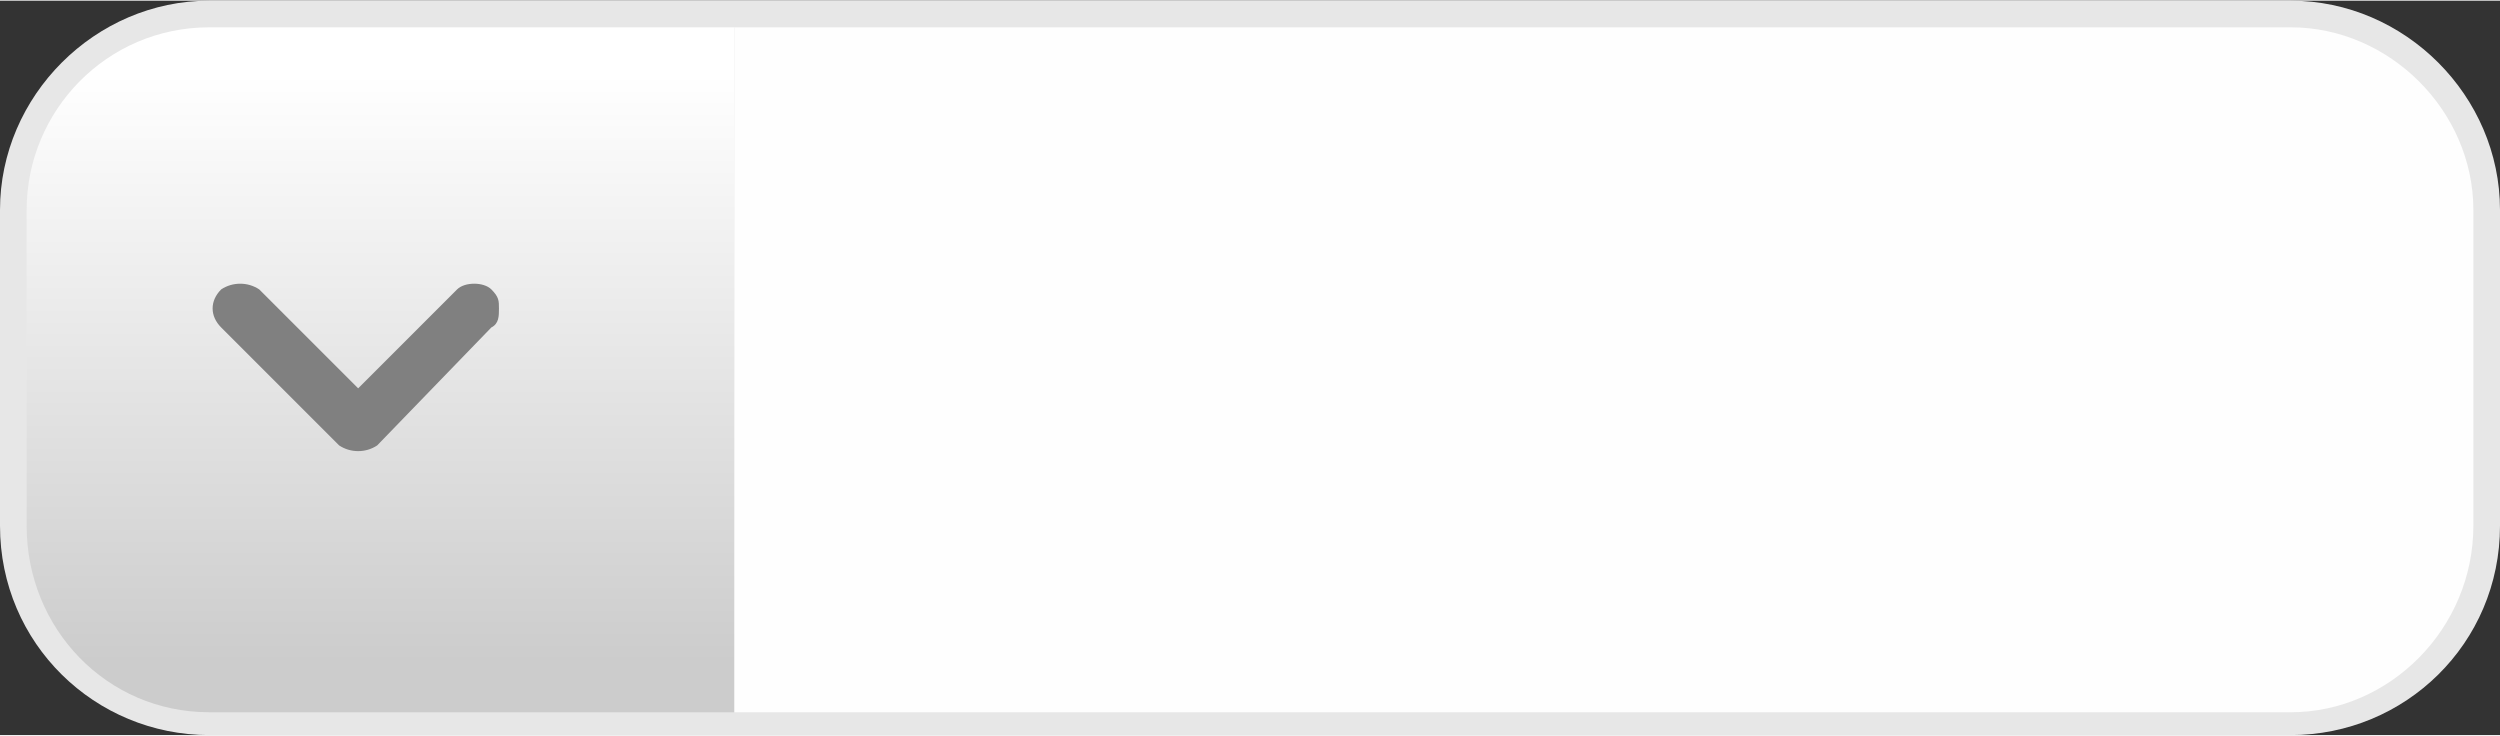 <?xml version="1.0" encoding="UTF-8" standalone="no"?>
<!-- Creator: CorelDRAW X7 -->

<svg
   xmlns:dc="http://purl.org/dc/elements/1.1/"
   xmlns:cc="http://creativecommons.org/ns#"
   xmlns:rdf="http://www.w3.org/1999/02/22-rdf-syntax-ns#"
   xmlns:svg="http://www.w3.org/2000/svg"
   xmlns="http://www.w3.org/2000/svg"
   xmlns:xlink="http://www.w3.org/1999/xlink"
   xmlns:sodipodi="http://sodipodi.sourceforge.net/DTD/sodipodi-0.dtd"
   xmlns:inkscape="http://www.inkscape.org/namespaces/inkscape"
   xml:space="preserve"
   width="24.644mm"
   height="7.253mm"
   version="1.1"
   style="shape-rendering:geometricPrecision; text-rendering:geometricPrecision; image-rendering:optimizeQuality; fill-rule:evenodd; clip-rule:evenodd"
   viewBox="0 0 657 193"
   id="svg2"
   inkscape:version="0.48.3.1 r9886"
   sodipodi:docname="3D Style67-2.svg"><rect x="0" y="0" width="657" height="193" fill="#333333" stroke="none"/><sodipodi:namedview
   pagecolor="#ffffff"
   bordercolor="#666666"
   borderopacity="1"
   objecttolerance="10"
   gridtolerance="10"
   guidetolerance="10"
   inkscape:pageopacity="0"
   inkscape:pageshadow="2"
   inkscape:window-width="677"
   inkscape:window-height="454"
   id="namedview23"
   showgrid="false"
   inkscape:zoom="4.603727"
   inkscape:cx="46.122411"
   inkscape:cy="8.4016385"
   inkscape:window-x="420"
   inkscape:window-y="337"
   inkscape:window-maximized="0"
   inkscape:current-layer="svg2" />
 <defs
   id="defs4">
  <style
   type="text/css"
   id="style6">
   
    .fil2 {fill:#FEFEFE;fill-rule:nonzero}
    .fil0 {fill:#E7E7E7;fill-rule:nonzero}
    .fil1 {fill:url(#id0);fill-rule:nonzero}
   
  </style>
  <linearGradient
   id="id0"
   gradientUnits="userSpaceOnUse"
   x1="557.454"
   y1="174.011"
   x2="557.454"
   y2="19.421">
   <stop
   offset="0"
   style="stop-opacity:1; stop-color:#CCCCCC"
   id="stop9" />
   <stop
   offset="1"
   style="stop-opacity:1; stop-color:white"
   id="stop11" />
  </linearGradient>
 
  
  
  
  
  
 <linearGradient
   inkscape:collect="always"
   xlink:href="#id0"
   id="linearGradient3005"
   gradientUnits="userSpaceOnUse"
   x1="557.454"
   y1="174.011"
   x2="557.454"
   y2="19.421" /></defs>
 <g
   id="shape"
   inkscape:label="#g3017"
   transform="matrix(-1,0,0,1,657,0)"><path
     class="fil0"
     d="m 657,138 0,-83 C 657,25 632,0 602,0 L 55,0 C 25,0 0,25 0,55 l 0,83 c 0,31 25,55 55,55 l 547,0 c 30,0 55,-24 55,-55 z"
     id="path15"
     inkscape:connector-curvature="0"
     style="fill:#e7e7e7;fill-rule:nonzero" /></g><g
   id="hmigradengt"
   inkscape:label="#g3014"
   transform="matrix(-1,0,0,1,657,0)"><path
     class="fil1"
     d="m 602,7 c 27,0 48,22 48,48 l 0,83 c 0,27 -21,49 -48,49 l -138,0 0,-180 138,0 z"
     id="path17"
     style="fill:url(#linearGradient3005);fill-rule:nonzero"
     inkscape:connector-curvature="0" /></g><g
   id="light"
   inkscape:label="#g3011"
   transform="matrix(-1,0,0,1,657,0)"><path
     class="fil2"
     d="m 55,7 409,0 0,180 -409,0 C 29,187 7,165 7,138 L 7,55 C 7,29 29,7 55,7 z"
     id="path19"
     inkscape:connector-curvature="0"
     style="fill:#fefefe;fill-rule:nonzero" /></g><g
   id="hlight"
   inkscape:label="#g3008"
   style="fill:#808080"
   transform="matrix(0,1,1,0,-2.875,-467.125)"><path
     class="fil2"
     d="m 548,134 c -2,0 -3,0 -5,-2 -2,-2 -2,-7 0,-9 L 569,97 543,71 c -2,-3 -2,-7 0,-10 3,-3 7,-3 10,0 l 31,31 c 2,3 2,7 0,10 l -31,30 c -1,2 -3,2 -5,2 z"
     id="path21"
     inkscape:connector-curvature="0"
     style="fill:#808080;fill-rule:nonzero" /></g>
</svg>